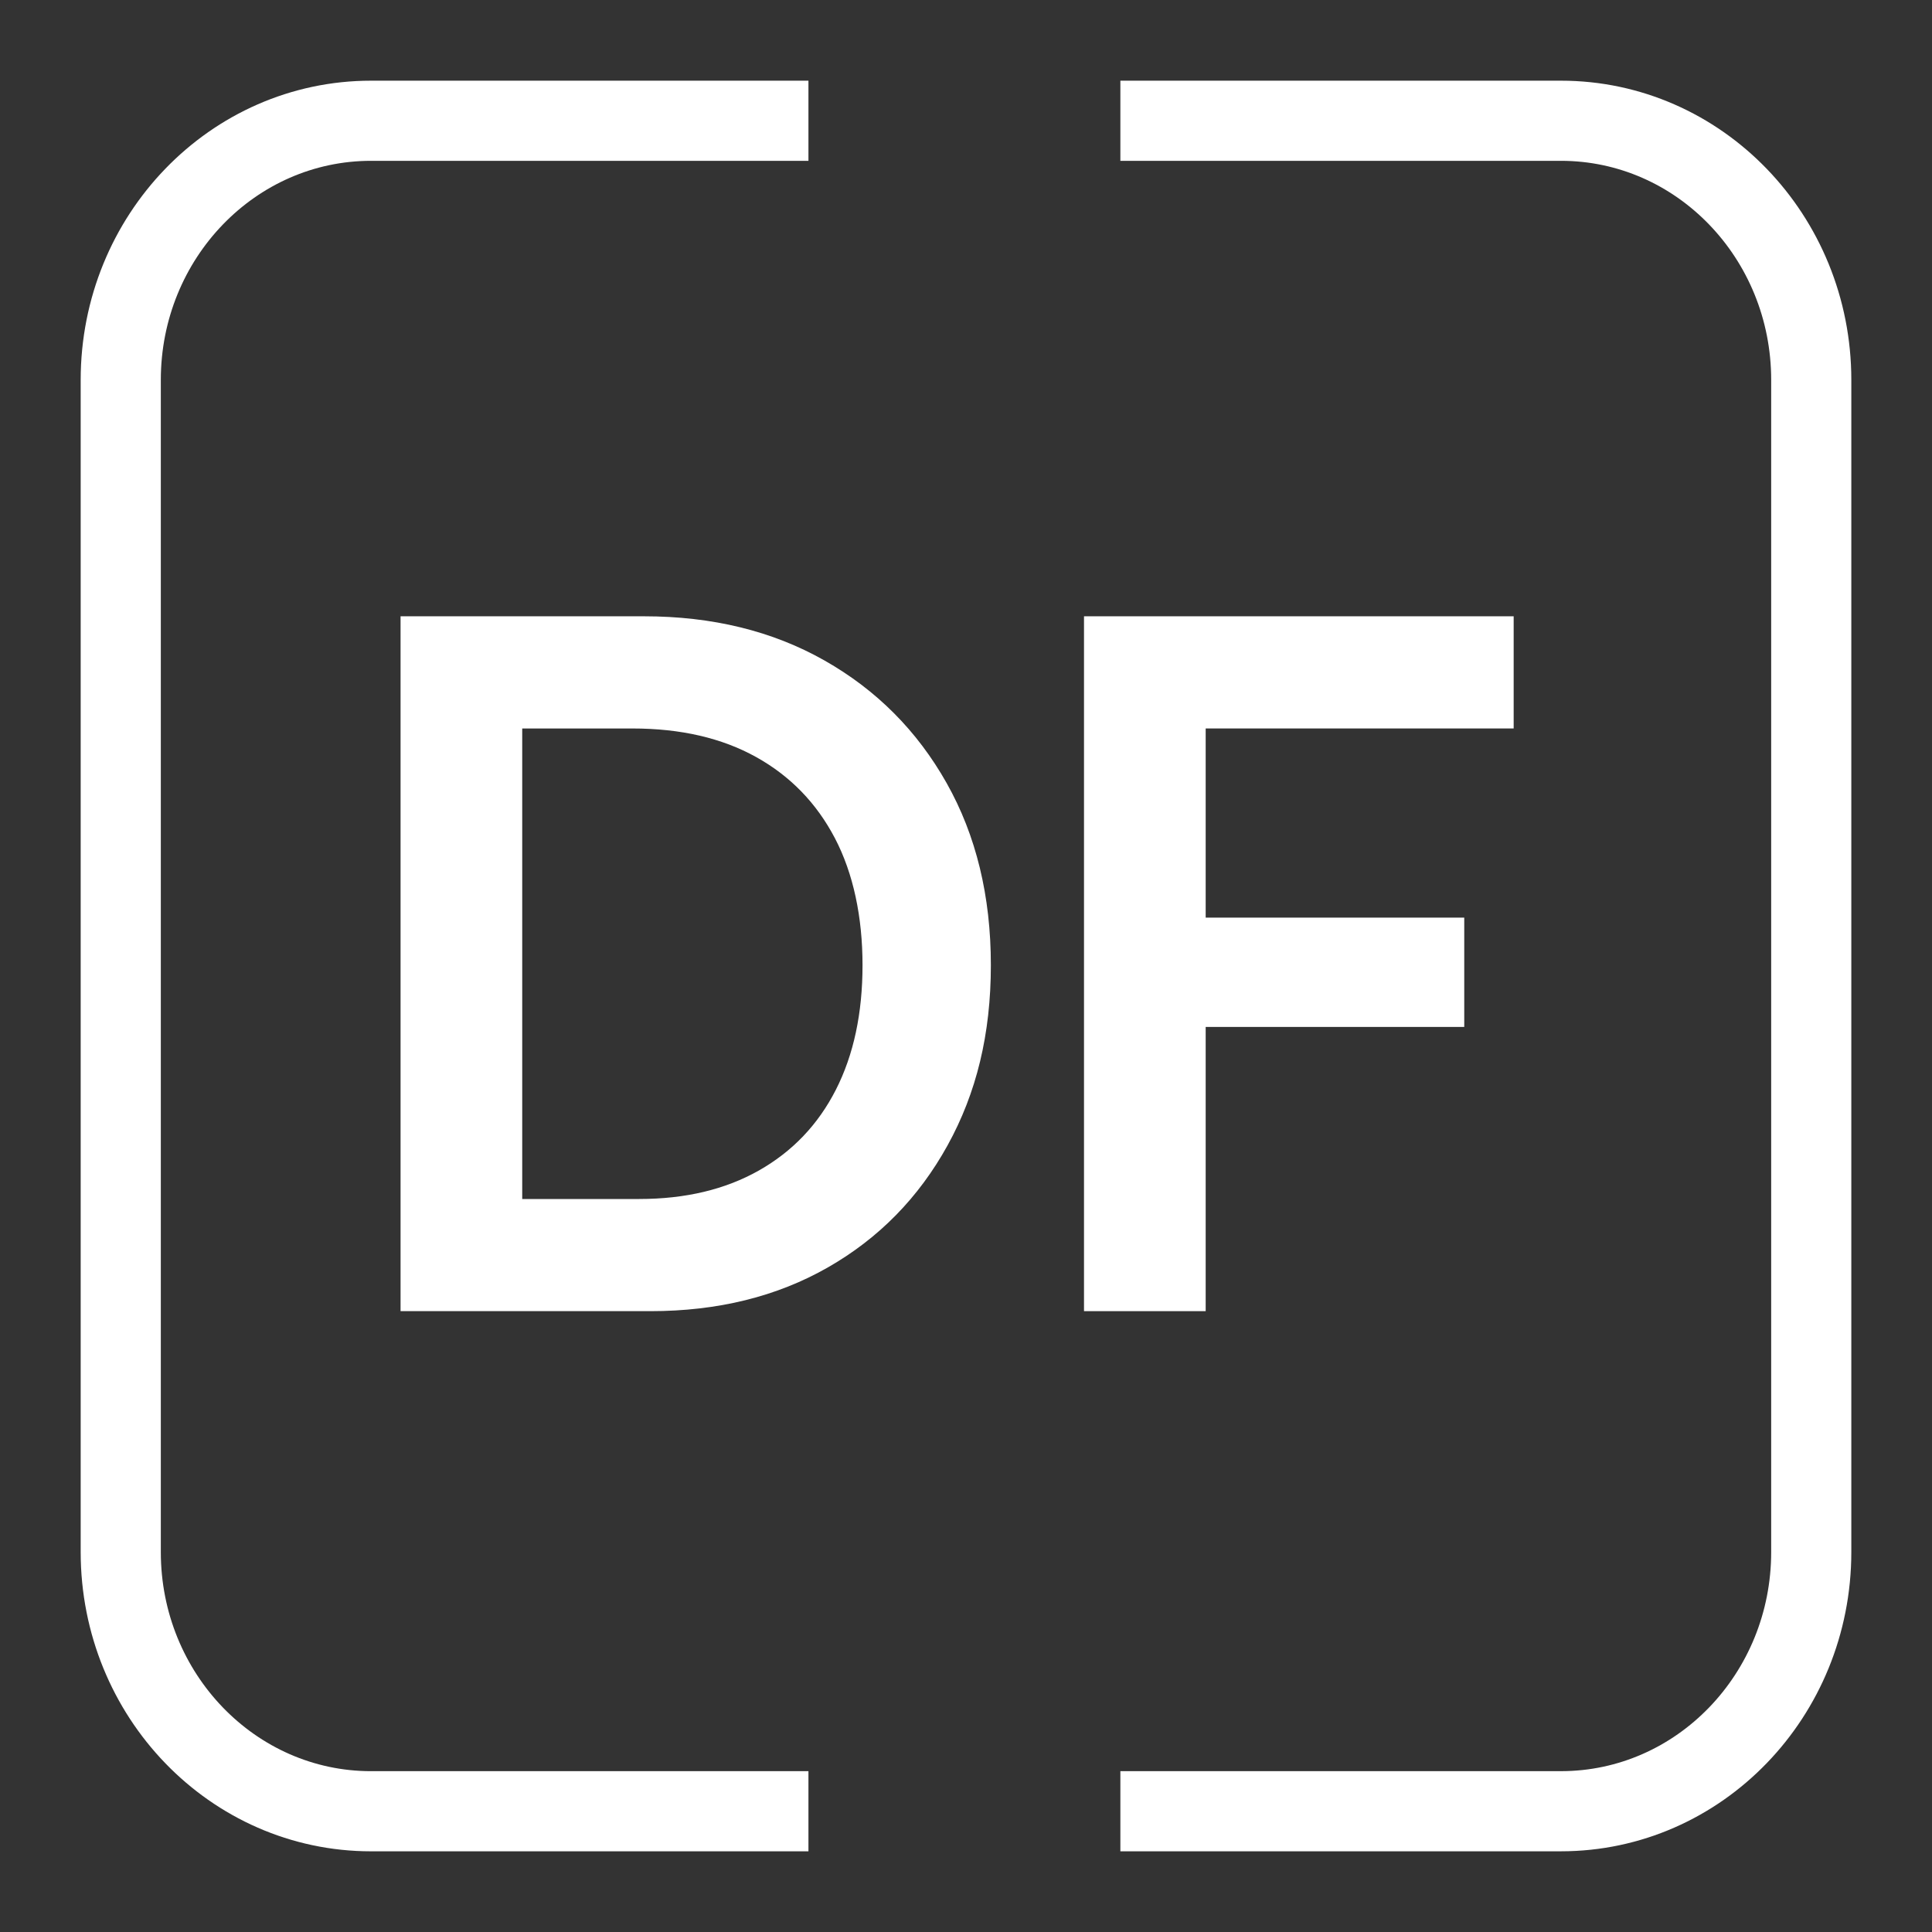 <?xml version="1.0" encoding="UTF-8"?>
<svg id="Tavole" xmlns="http://www.w3.org/2000/svg" viewBox="0 0 1000 1000">
  <rect x="0" y="0" width="1000" height="1000" fill="#333333" stroke="none"/>
  <defs>
    <style>
      .cls-1 {
        fill: none;
        stroke: #fff;
        stroke-linejoin: round;
        stroke-width: 41.48px;
      }

      .cls-2 {
        fill: #fff;
        stroke-width: 0px;
      }
    </style>
  </defs>
  <g>
    <path class="cls-1" d="M418.45,937.5h-226.36c-71.57,0-129.59-60.06-129.59-134.15V196.65c0-74.09,58.02-134.15,129.59-134.15h226.36"/>
    <path class="cls-1" d="M579.9,62.5h228.01c71.57,0,129.59,60.06,129.59,134.15v606.69c0,74.09-58.02,134.15-129.59,134.15h-228.01"/>
  </g>
  <g>
    <path class="cls-2" d="M336.73,678.65h-129.4v-359.66h125.96c35.43,0,66.58,7.63,93.48,22.88,26.89,15.25,47.97,36.41,63.22,63.47s22.88,58.47,22.88,94.22-7.46,66.18-22.39,93.24c-14.93,27.06-35.59,48.14-61.99,63.22-26.41,15.09-57,22.63-91.76,22.63ZM270.3,348.02v302.1l-30.01-29.52h90.53c23.94,0,44.6-4.92,61.99-14.76,17.38-9.84,30.67-23.78,39.85-41.82,9.18-18.04,13.78-39.52,13.78-64.45s-4.76-47.48-14.27-65.68c-9.52-18.2-23.12-32.23-40.84-42.07s-39.04-14.76-63.96-14.76h-87.09l30.01-29.03Z"/>
    <path class="cls-2" d="M624.06,318.99v359.66h-62.98v-359.66h62.98ZM757.89,531.54h-192.87v-56.58h192.87v56.58ZM783.47,377.05h-217.47v-58.06h217.47v58.06Z"/>
  </g>
</svg>